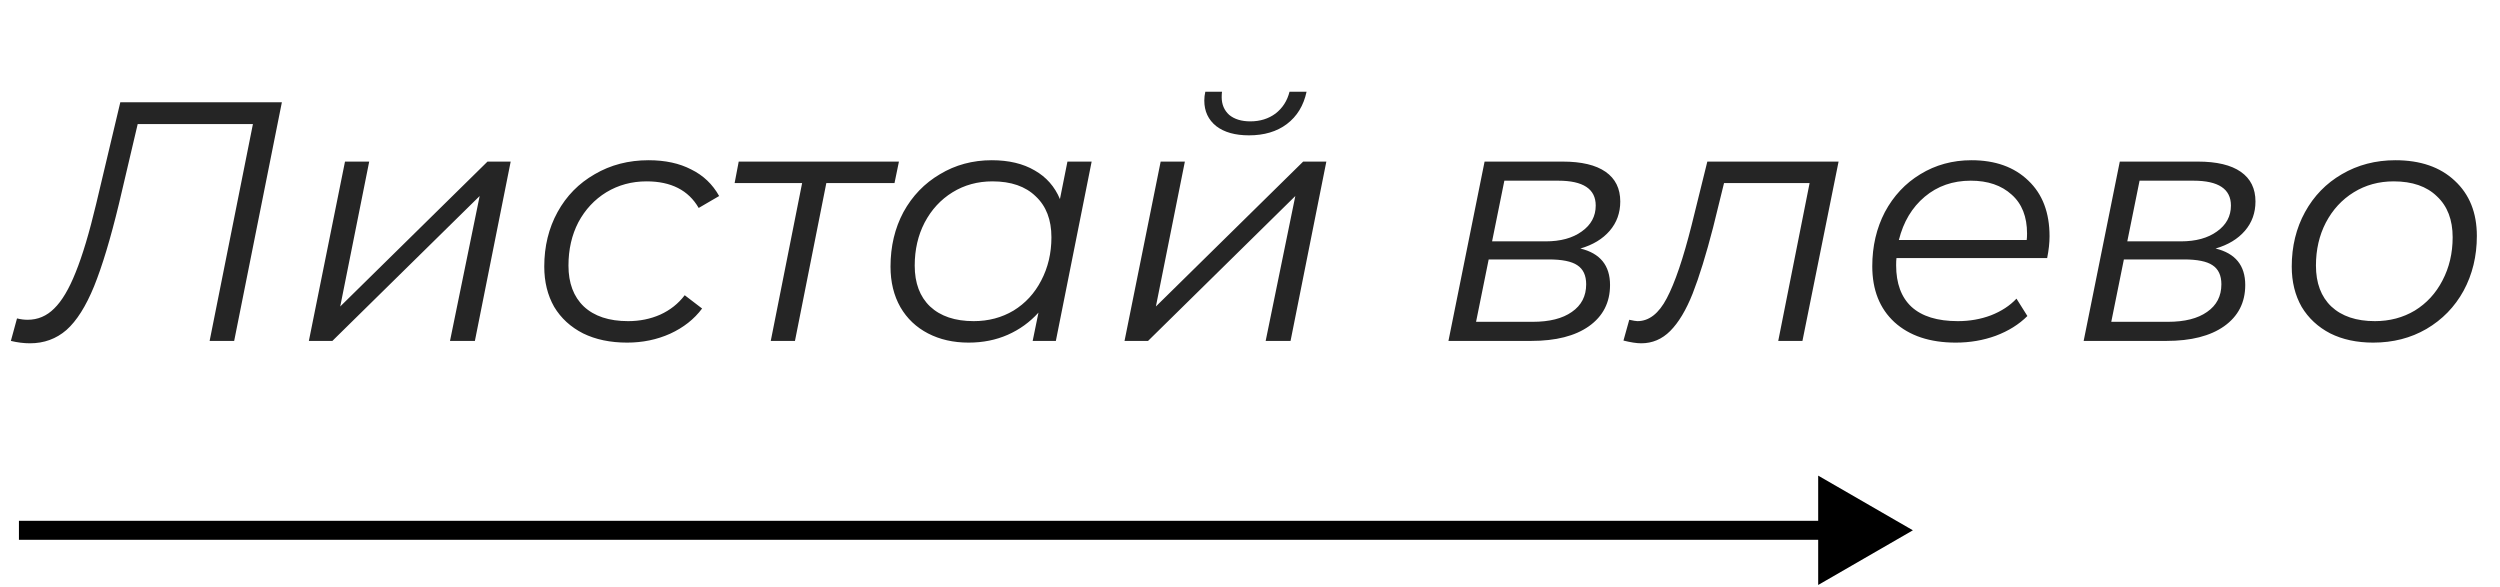 <?xml version="1.0" encoding="UTF-8"?> <svg xmlns="http://www.w3.org/2000/svg" width="132" height="31" viewBox="0 0 132 31" fill="none"> <path d="M14.883 5.4L12.364 18H11.068L13.354 6.552H7.27L6.28 10.764C5.836 12.6 5.398 14.052 4.966 15.12C4.534 16.176 4.048 16.944 3.508 17.424C2.968 17.892 2.326 18.126 1.582 18.126C1.258 18.126 0.922 18.084 0.574 18L0.898 16.812C1.09 16.86 1.276 16.884 1.456 16.884C1.996 16.884 2.464 16.686 2.86 16.29C3.268 15.894 3.646 15.258 3.994 14.382C4.354 13.494 4.714 12.294 5.074 10.782L6.352 5.4H14.883ZM18.216 8.532H19.494L17.964 16.182L25.74 8.532H26.964L25.074 18H23.76L25.326 10.35L17.55 18H16.308L18.216 8.532ZM33.111 18.09C32.223 18.09 31.449 17.928 30.789 17.604C30.129 17.268 29.619 16.8 29.259 16.2C28.911 15.588 28.737 14.88 28.737 14.076C28.737 13.008 28.971 12.048 29.439 11.196C29.907 10.344 30.561 9.678 31.401 9.198C32.241 8.706 33.189 8.46 34.245 8.46C35.121 8.46 35.871 8.622 36.495 8.946C37.131 9.258 37.623 9.726 37.971 10.35L36.891 10.98C36.351 10.044 35.433 9.576 34.137 9.576C33.357 9.576 32.649 9.768 32.013 10.152C31.389 10.536 30.897 11.064 30.537 11.736C30.189 12.408 30.015 13.17 30.015 14.022C30.015 14.946 30.285 15.666 30.825 16.182C31.377 16.698 32.157 16.956 33.165 16.956C33.777 16.956 34.341 16.842 34.857 16.614C35.385 16.374 35.817 16.032 36.153 15.588L37.071 16.29C36.651 16.854 36.087 17.298 35.379 17.622C34.683 17.934 33.927 18.09 33.111 18.09ZM47.23 9.666H43.63L41.974 18H40.696L42.352 9.666H38.788L39.004 8.532H47.464L47.23 9.666ZM57.639 8.532L55.749 18H54.525L54.831 16.506C54.375 17.01 53.835 17.4 53.211 17.676C52.587 17.952 51.897 18.09 51.141 18.09C50.337 18.09 49.623 17.928 48.999 17.604C48.375 17.28 47.889 16.818 47.541 16.218C47.193 15.606 47.019 14.892 47.019 14.076C47.019 13.008 47.247 12.048 47.703 11.196C48.171 10.344 48.813 9.678 49.629 9.198C50.445 8.706 51.357 8.46 52.365 8.46C53.265 8.46 54.021 8.64 54.633 9C55.245 9.348 55.689 9.852 55.965 10.512L56.361 8.532H57.639ZM51.411 16.956C52.191 16.956 52.893 16.77 53.517 16.398C54.141 16.014 54.627 15.486 54.975 14.814C55.335 14.13 55.515 13.368 55.515 12.528C55.515 11.604 55.239 10.884 54.687 10.368C54.147 9.84 53.385 9.576 52.401 9.576C51.621 9.576 50.919 9.768 50.295 10.152C49.671 10.536 49.179 11.07 48.819 11.754C48.471 12.426 48.297 13.182 48.297 14.022C48.297 14.946 48.567 15.666 49.107 16.182C49.659 16.698 50.427 16.956 51.411 16.956ZM61.283 8.532H62.561L61.031 16.182L68.807 8.532H70.031L68.141 18H66.827L68.393 10.35L60.617 18H59.375L61.283 8.532ZM65.945 7.146C65.213 7.146 64.637 6.984 64.217 6.66C63.797 6.324 63.587 5.874 63.587 5.31C63.587 5.154 63.605 4.998 63.641 4.842H64.523C64.511 4.914 64.505 5.01 64.505 5.13C64.505 5.514 64.637 5.826 64.901 6.066C65.177 6.294 65.549 6.408 66.017 6.408C66.533 6.408 66.977 6.27 67.349 5.994C67.721 5.706 67.967 5.322 68.087 4.842H68.987C68.831 5.574 68.483 6.144 67.943 6.552C67.415 6.948 66.749 7.146 65.945 7.146ZM83.444 13.122C84.488 13.374 85.01 14.016 85.01 15.048C85.01 15.972 84.638 16.698 83.894 17.226C83.162 17.742 82.148 18 80.852 18H76.478L78.386 8.532H82.508C83.504 8.532 84.26 8.712 84.776 9.072C85.292 9.432 85.55 9.954 85.55 10.638C85.55 11.238 85.364 11.754 84.992 12.186C84.62 12.618 84.104 12.93 83.444 13.122ZM78.782 12.744H81.608C82.4 12.744 83.036 12.57 83.516 12.222C84.008 11.874 84.254 11.418 84.254 10.854C84.254 9.978 83.594 9.54 82.274 9.54H79.43L78.782 12.744ZM80.924 16.992C81.812 16.992 82.502 16.818 82.994 16.47C83.498 16.122 83.75 15.636 83.75 15.012C83.75 14.544 83.594 14.208 83.282 14.004C82.982 13.8 82.478 13.698 81.77 13.698H78.602L77.936 16.992H80.924ZM97.077 8.532L95.169 18H93.891L95.547 9.666H91.029L90.453 12.006C90.081 13.446 89.721 14.61 89.373 15.498C89.025 16.374 88.629 17.034 88.185 17.478C87.753 17.91 87.243 18.126 86.655 18.126C86.415 18.126 86.103 18.078 85.719 17.982L86.025 16.884C86.241 16.932 86.385 16.956 86.457 16.956C87.069 16.956 87.585 16.554 88.005 15.75C88.437 14.934 88.875 13.644 89.319 11.88L90.147 8.532H97.077ZM100.134 13.626C100.122 13.71 100.116 13.836 100.116 14.004C100.116 14.964 100.386 15.696 100.926 16.2C101.478 16.704 102.294 16.956 103.374 16.956C103.998 16.956 104.58 16.854 105.12 16.65C105.672 16.434 106.122 16.14 106.47 15.768L107.046 16.686C106.602 17.13 106.044 17.478 105.372 17.73C104.712 17.97 104.01 18.09 103.266 18.09C101.898 18.09 100.818 17.73 100.026 17.01C99.246 16.29 98.856 15.306 98.856 14.058C98.856 13.002 99.079 12.048 99.522 11.196C99.978 10.344 100.602 9.678 101.394 9.198C102.198 8.706 103.098 8.46 104.094 8.46C105.354 8.46 106.356 8.82 107.1 9.54C107.844 10.248 108.216 11.226 108.216 12.474C108.216 12.822 108.174 13.206 108.09 13.626H100.134ZM104.058 9.54C103.11 9.54 102.3 9.822 101.628 10.386C100.956 10.95 100.5 11.712 100.26 12.672H107.01C107.022 12.588 107.028 12.474 107.028 12.33C107.028 11.442 106.758 10.758 106.218 10.278C105.678 9.786 104.958 9.54 104.058 9.54ZM116.983 13.122C118.027 13.374 118.549 14.016 118.549 15.048C118.549 15.972 118.177 16.698 117.433 17.226C116.701 17.742 115.687 18 114.391 18H110.017L111.925 8.532H116.047C117.043 8.532 117.799 8.712 118.315 9.072C118.831 9.432 119.089 9.954 119.089 10.638C119.089 11.238 118.903 11.754 118.531 12.186C118.159 12.618 117.643 12.93 116.983 13.122ZM112.321 12.744H115.147C115.939 12.744 116.575 12.57 117.055 12.222C117.547 11.874 117.793 11.418 117.793 10.854C117.793 9.978 117.133 9.54 115.813 9.54H112.969L112.321 12.744ZM114.463 16.992C115.351 16.992 116.041 16.818 116.533 16.47C117.037 16.122 117.289 15.636 117.289 15.012C117.289 14.544 117.133 14.208 116.821 14.004C116.521 13.8 116.017 13.698 115.309 13.698H112.141L111.475 16.992H114.463ZM125.306 18.09C124.442 18.09 123.686 17.928 123.038 17.604C122.39 17.268 121.886 16.8 121.526 16.2C121.178 15.588 121.004 14.88 121.004 14.076C121.004 13.008 121.238 12.048 121.706 11.196C122.174 10.344 122.822 9.678 123.65 9.198C124.49 8.706 125.432 8.46 126.476 8.46C127.796 8.46 128.84 8.82 129.608 9.54C130.388 10.26 130.778 11.232 130.778 12.456C130.778 13.524 130.544 14.49 130.076 15.354C129.608 16.206 128.954 16.878 128.114 17.37C127.286 17.85 126.35 18.09 125.306 18.09ZM125.396 16.956C126.176 16.956 126.878 16.77 127.502 16.398C128.126 16.014 128.612 15.486 128.96 14.814C129.32 14.13 129.5 13.368 129.5 12.528C129.5 11.604 129.224 10.884 128.672 10.368C128.132 9.84 127.37 9.576 126.386 9.576C125.606 9.576 124.904 9.768 124.28 10.152C123.656 10.536 123.164 11.07 122.804 11.754C122.456 12.426 122.282 13.182 122.282 14.022C122.282 14.946 122.552 15.666 123.092 16.182C123.644 16.698 124.412 16.956 125.396 16.956Z" fill="#252525"></path> <path d="M101 28L96 25.113V30.887L101 28ZM1 28.5H96.5V27.5H1V28.5Z" fill="black"></path> </svg> 